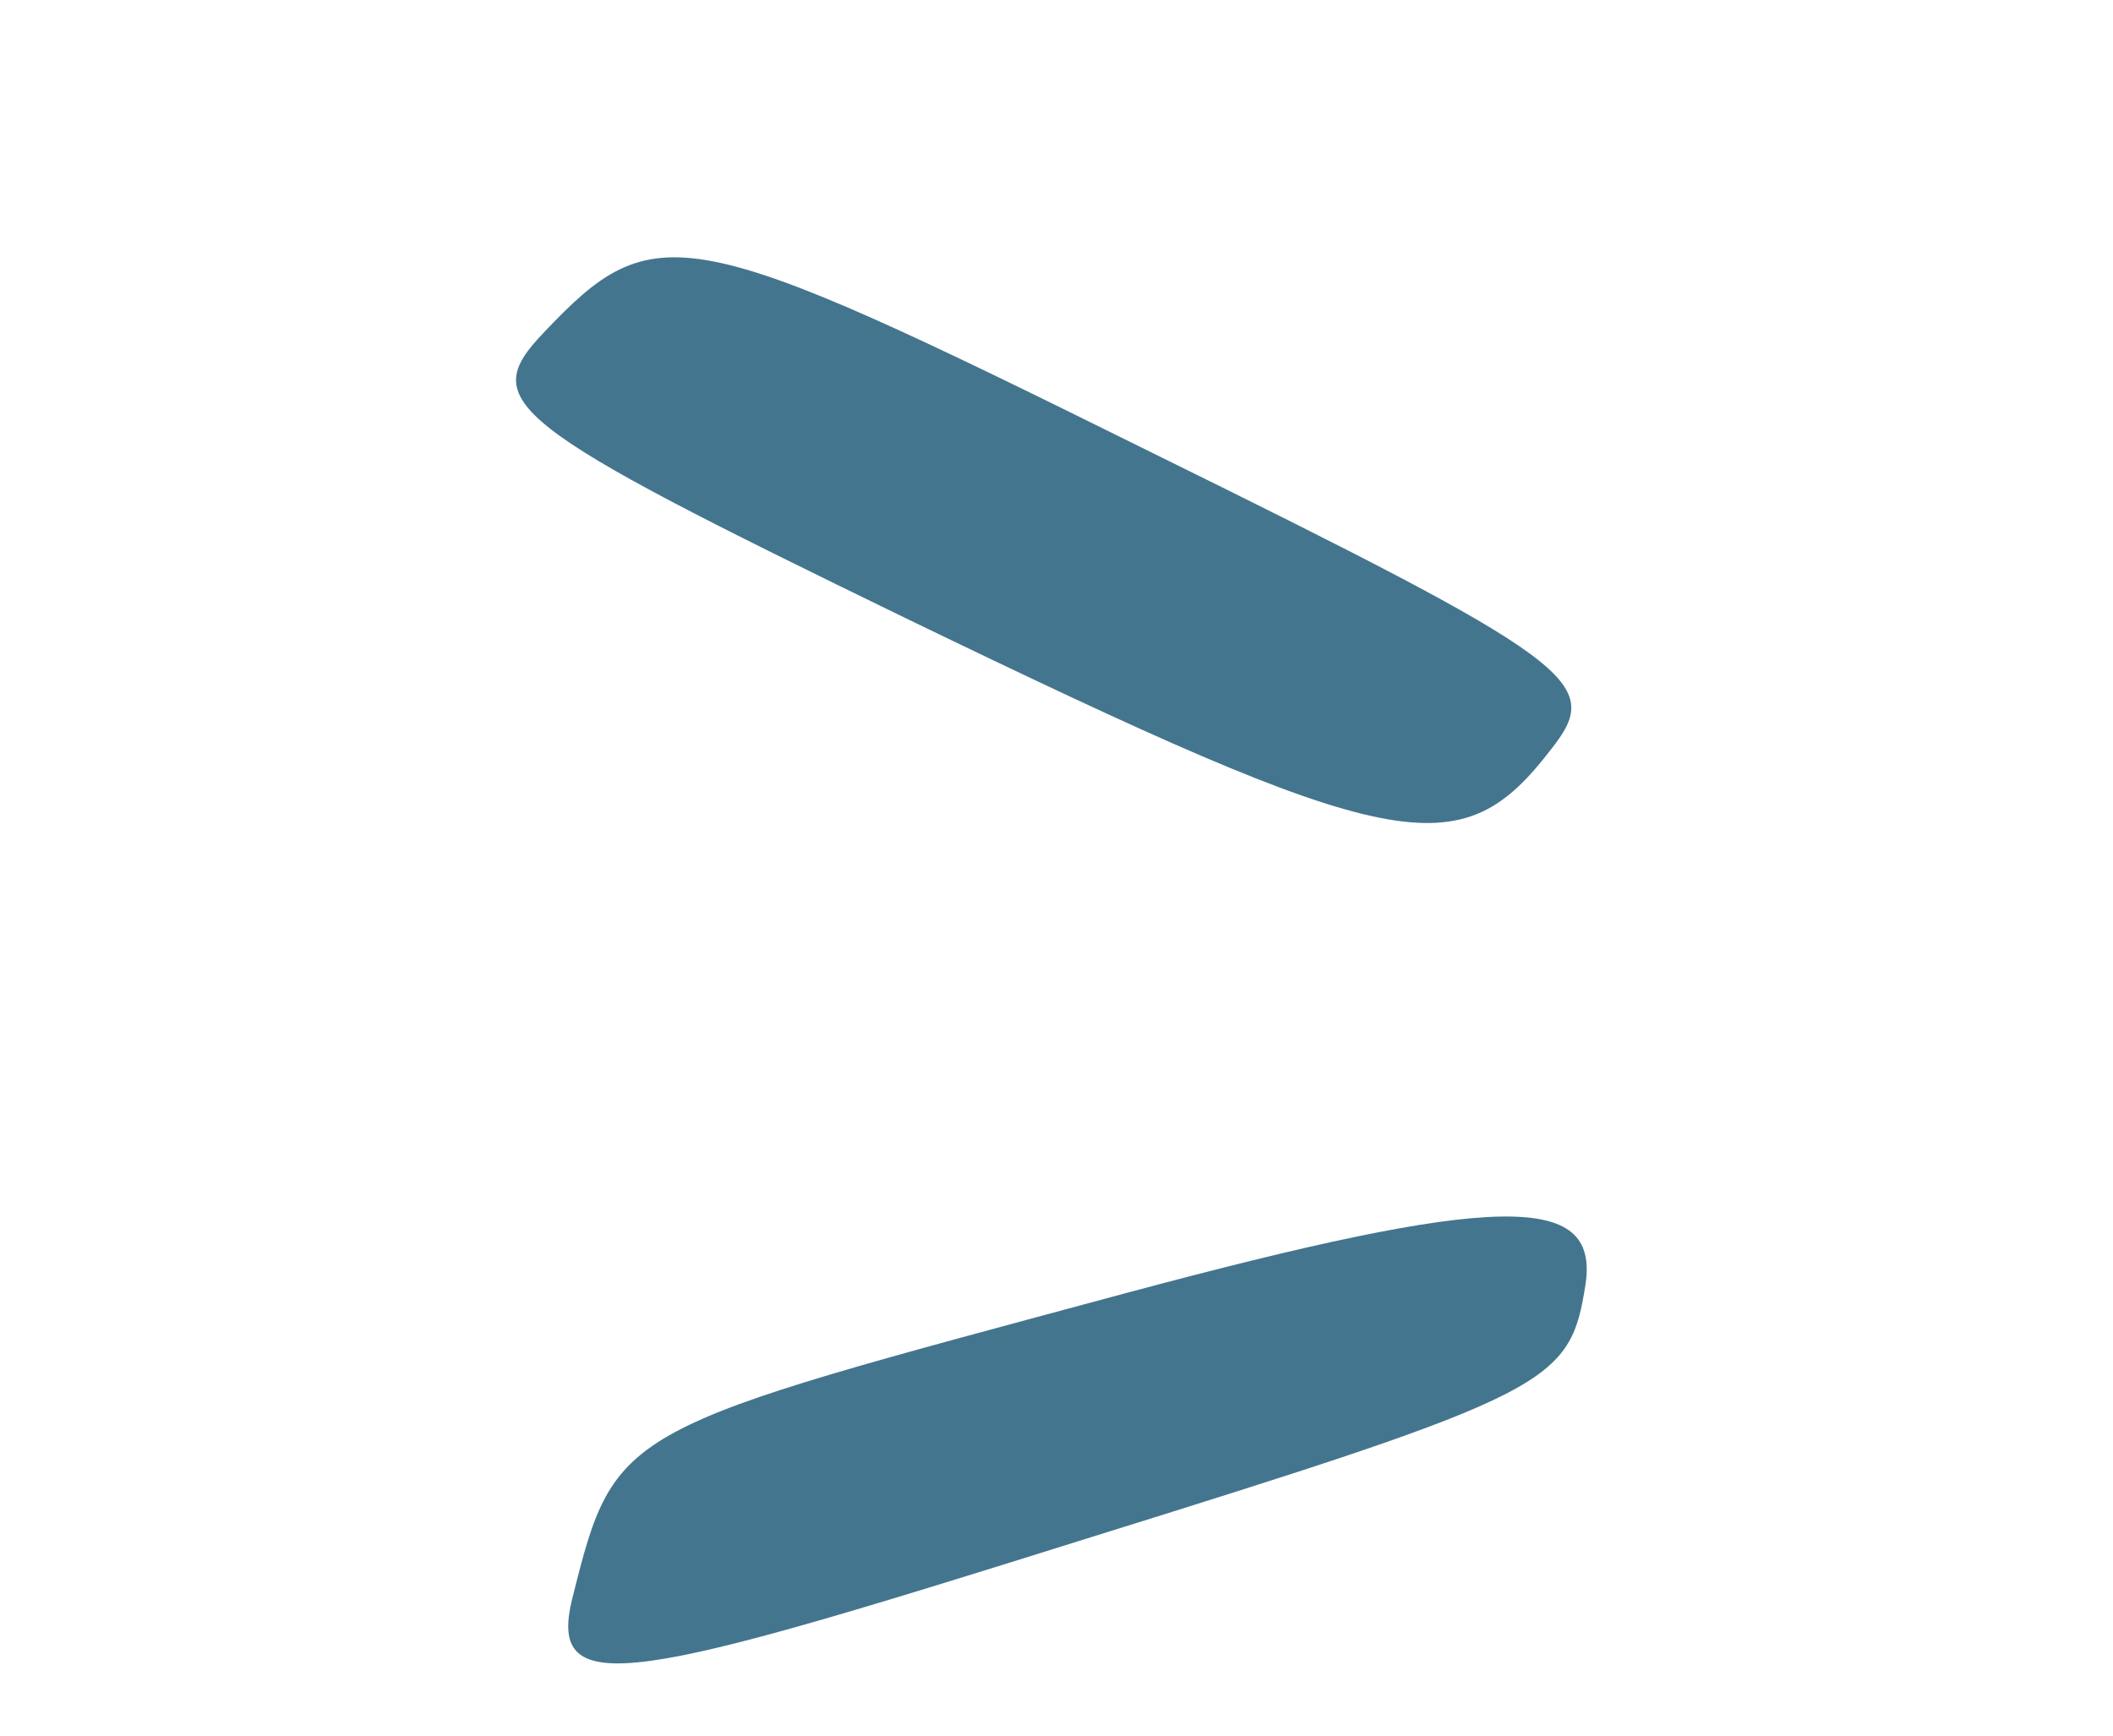 <svg width="56" height="46" viewBox="0 0 56 46" fill="none" xmlns="http://www.w3.org/2000/svg">
<path d="M14.398 8.828C17.357 5.698 18.153 5.868 30.357 11.912C41.778 17.537 42.504 18.075 41.136 19.822C38.692 23.021 37.056 22.697 24.026 16.395C13.403 11.234 12.663 10.652 14.398 8.828Z" fill="#44758E"/>
<path d="M15.172 42.348C16.31 37.778 16.399 37.895 29.814 34.278C39.722 31.618 42.37 31.595 42.023 34.026C41.605 36.677 41.195 36.916 28.709 40.805C16.897 44.511 14.461 45.15 15.172 42.348Z" fill="#44758E"/>
</svg>

